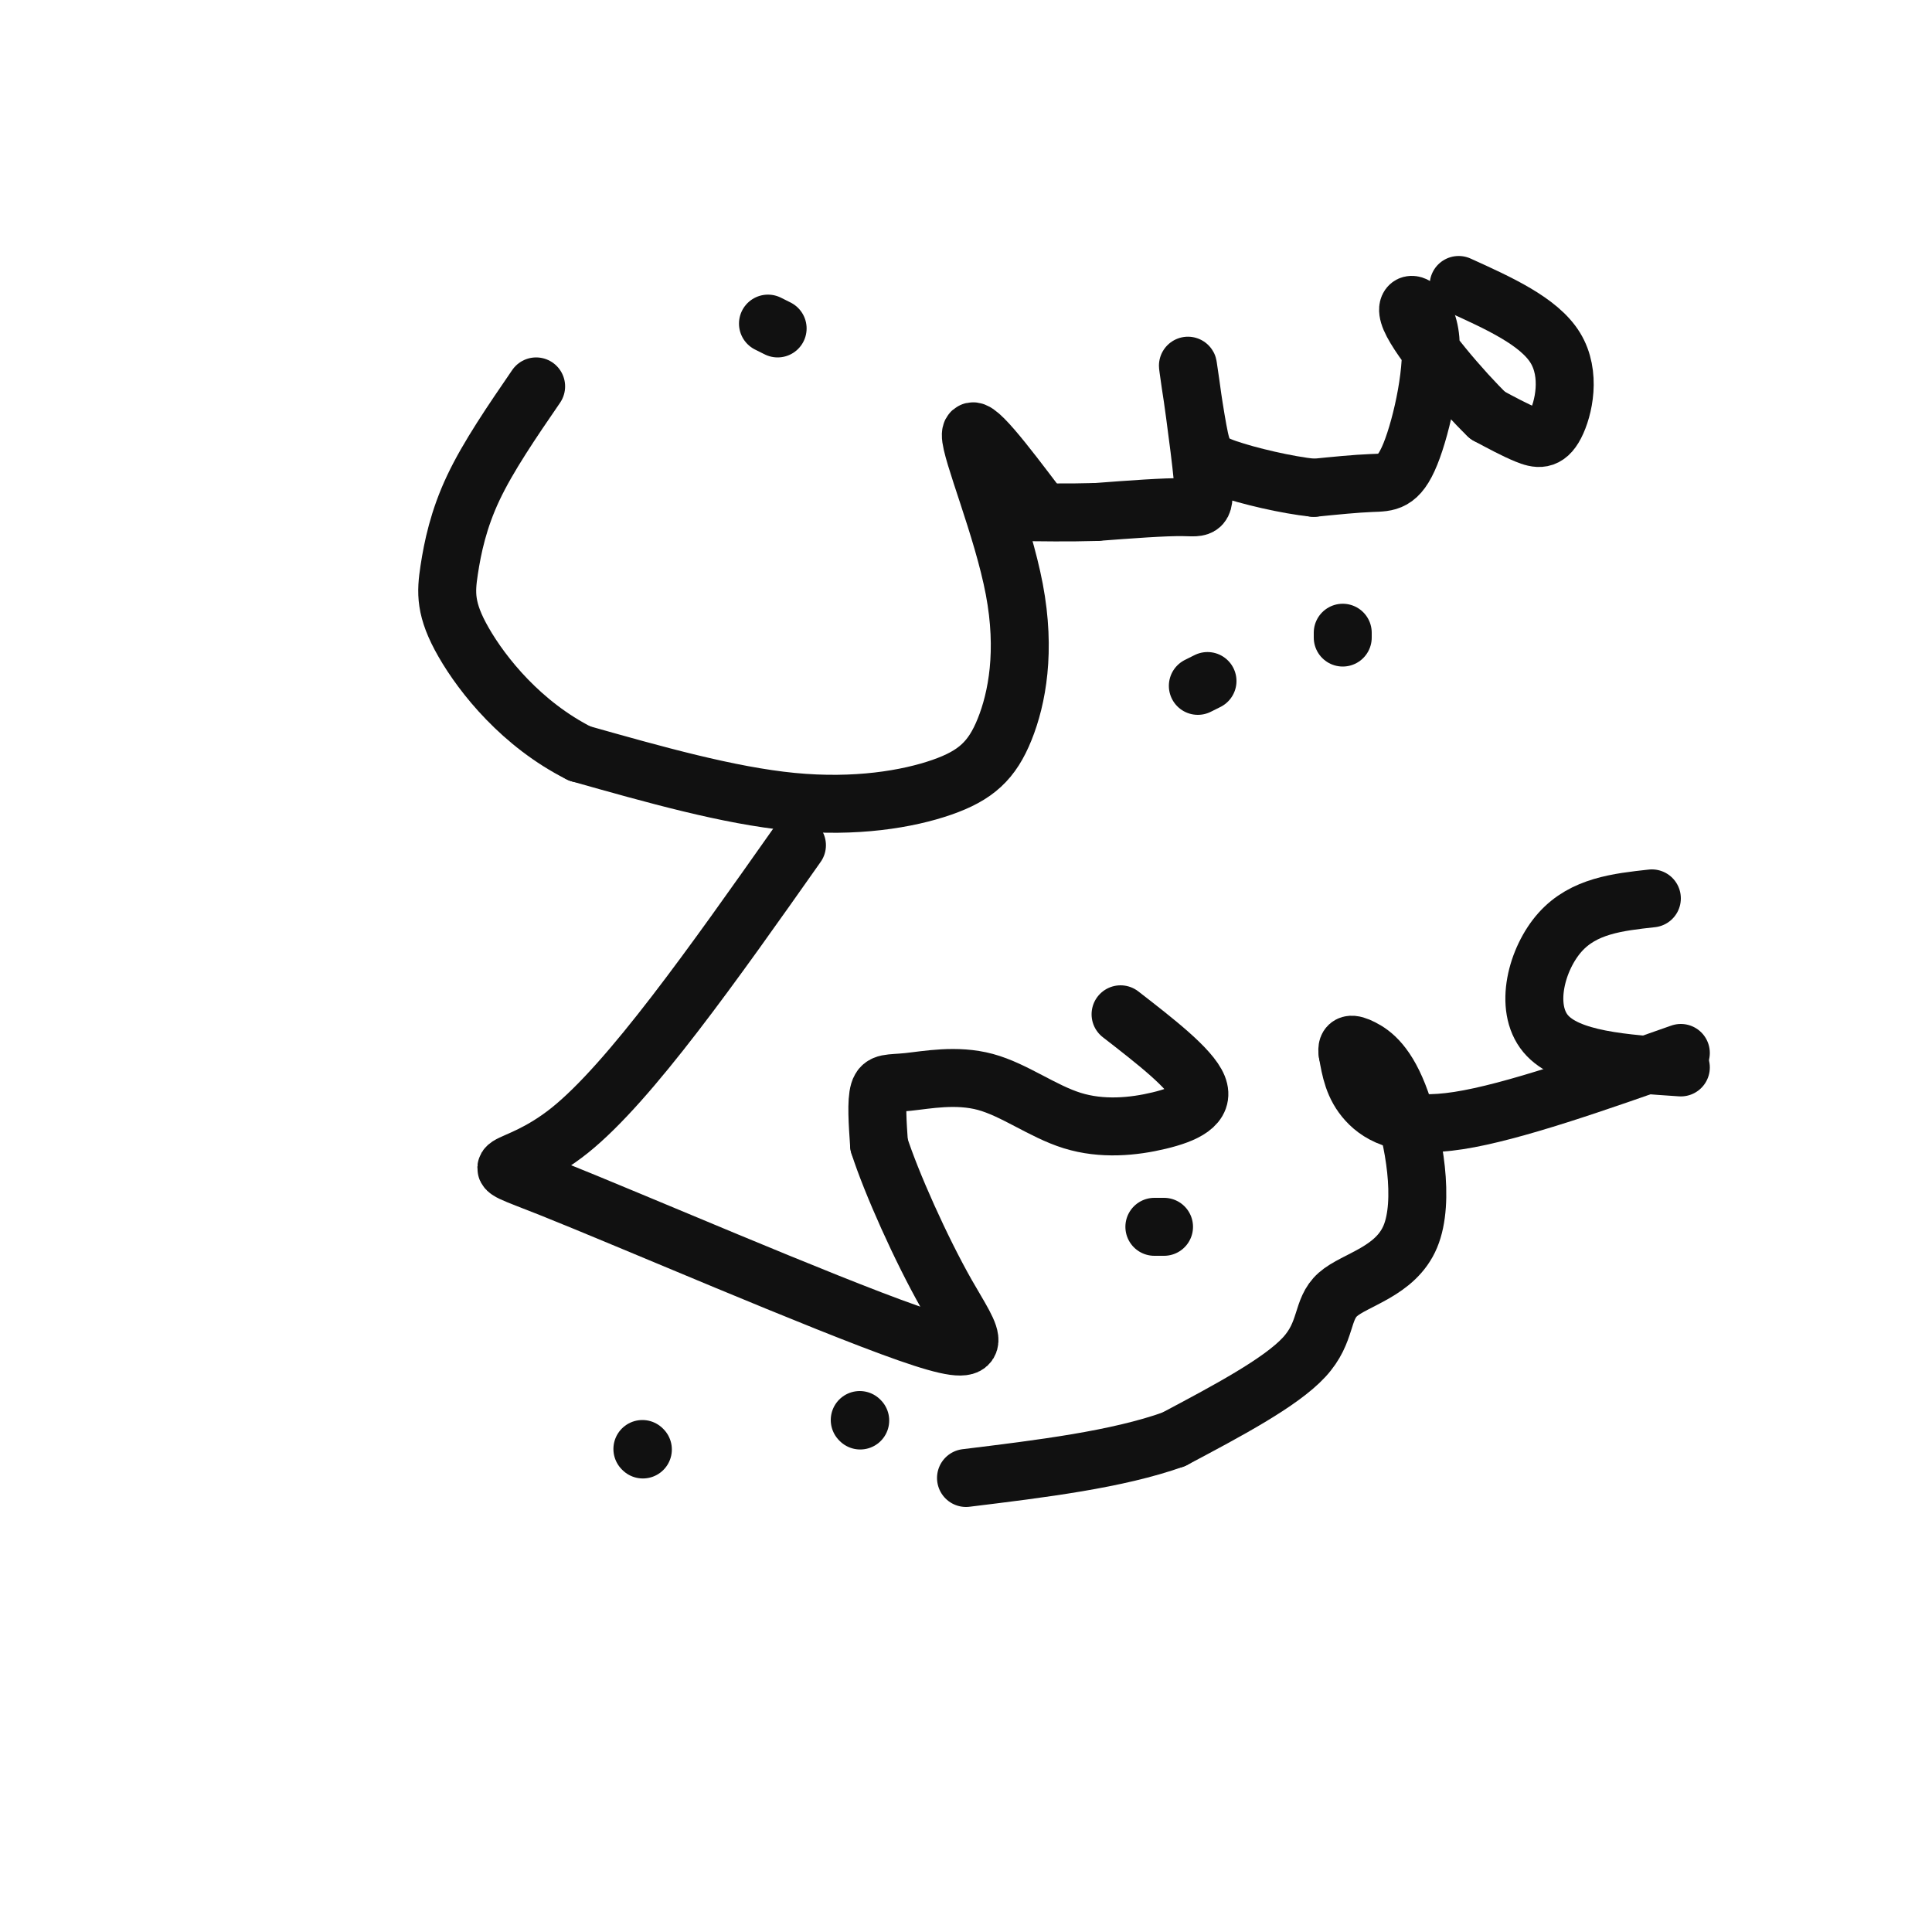 <svg viewBox='0 0 400 400' version='1.1' xmlns='http://www.w3.org/2000/svg' xmlns:xlink='http://www.w3.org/1999/xlink'><g fill='none' stroke='#111111' stroke-width='12' stroke-linecap='round' stroke-linejoin='round'><path d='M302,59c8.321,3.768 16.643,7.536 20,13c3.357,5.464 1.750,12.625 0,16c-1.750,3.375 -3.643,2.964 -6,2c-2.357,-0.964 -5.179,-2.482 -8,-4'/><path d='M308,86c-5.145,-4.950 -14.009,-15.324 -16,-20c-1.991,-4.676 2.889,-3.656 4,3c1.111,6.656 -1.547,18.946 -4,25c-2.453,6.054 -4.701,5.873 -8,6c-3.299,0.127 -7.650,0.564 -12,1'/><path d='M272,101c-5.615,-0.571 -13.653,-2.497 -18,-4c-4.347,-1.503 -5.002,-2.582 -6,-8c-0.998,-5.418 -2.340,-15.174 -2,-13c0.340,2.174 2.361,16.278 3,23c0.639,6.722 -0.103,6.064 -4,6c-3.897,-0.064 -10.948,0.468 -18,1'/><path d='M227,106c-5.833,0.167 -11.417,0.083 -17,0'/><path d='M250,141c0.000,0.000 -2.000,1.000 -2,1'/><path d='M278,132c0.000,0.000 0.000,-1.000 0,-1'/><path d='M215,105c-6.939,-9.171 -13.878,-18.341 -14,-15c-0.122,3.341 6.572,19.194 9,32c2.428,12.806 0.589,22.567 -2,29c-2.589,6.433 -5.928,9.540 -13,12c-7.072,2.460 -17.878,4.274 -31,3c-13.122,-1.274 -28.561,-5.637 -44,-10'/><path d='M120,156c-12.022,-6.051 -20.078,-16.179 -24,-23c-3.922,-6.821 -3.710,-10.337 -3,-15c0.710,-4.663 1.917,-10.475 5,-17c3.083,-6.525 8.041,-13.762 13,-21'/><path d='M161,68c0.000,0.000 -2.000,-1.000 -2,-1'/><path d='M342,186c-7.067,0.778 -14.133,1.556 -19,7c-4.867,5.444 -7.533,15.556 -3,21c4.533,5.444 16.267,6.222 28,7'/><path d='M348,218c-17.400,6.133 -34.800,12.267 -46,14c-11.200,1.733 -16.200,-0.933 -19,-4c-2.800,-3.067 -3.400,-6.533 -4,-10'/><path d='M279,218c-0.329,-2.027 0.849,-2.095 3,-1c2.151,1.095 5.275,3.351 8,11c2.725,7.649 5.050,20.689 2,28c-3.050,7.311 -11.475,8.891 -15,12c-3.525,3.109 -2.150,7.745 -7,13c-4.850,5.255 -15.925,11.127 -27,17'/><path d='M243,298c-11.667,4.167 -27.333,6.083 -43,8'/><path d='M232,210c7.237,5.612 14.474,11.224 16,15c1.526,3.776 -2.660,5.715 -8,7c-5.340,1.285 -11.834,1.916 -18,0c-6.166,-1.916 -12.003,-6.380 -18,-8c-5.997,-1.620 -12.153,-0.398 -16,0c-3.847,0.398 -5.385,-0.029 -6,2c-0.615,2.029 -0.308,6.515 0,11'/><path d='M182,237c2.478,7.751 8.672,21.629 14,31c5.328,9.371 9.789,14.233 -8,8c-17.789,-6.233 -57.828,-23.563 -74,-30c-16.172,-6.437 -8.478,-1.982 4,-12c12.478,-10.018 29.739,-34.509 47,-59'/><path d='M241,254c0.000,0.000 -2.000,0.000 -2,0'/><path d='M133,300c0.000,0.000 0.100,0.100 0.1,0.1'/><path d='M178,294c0.000,0.000 0.100,0.100 0.1,0.1'/></g>
</svg>